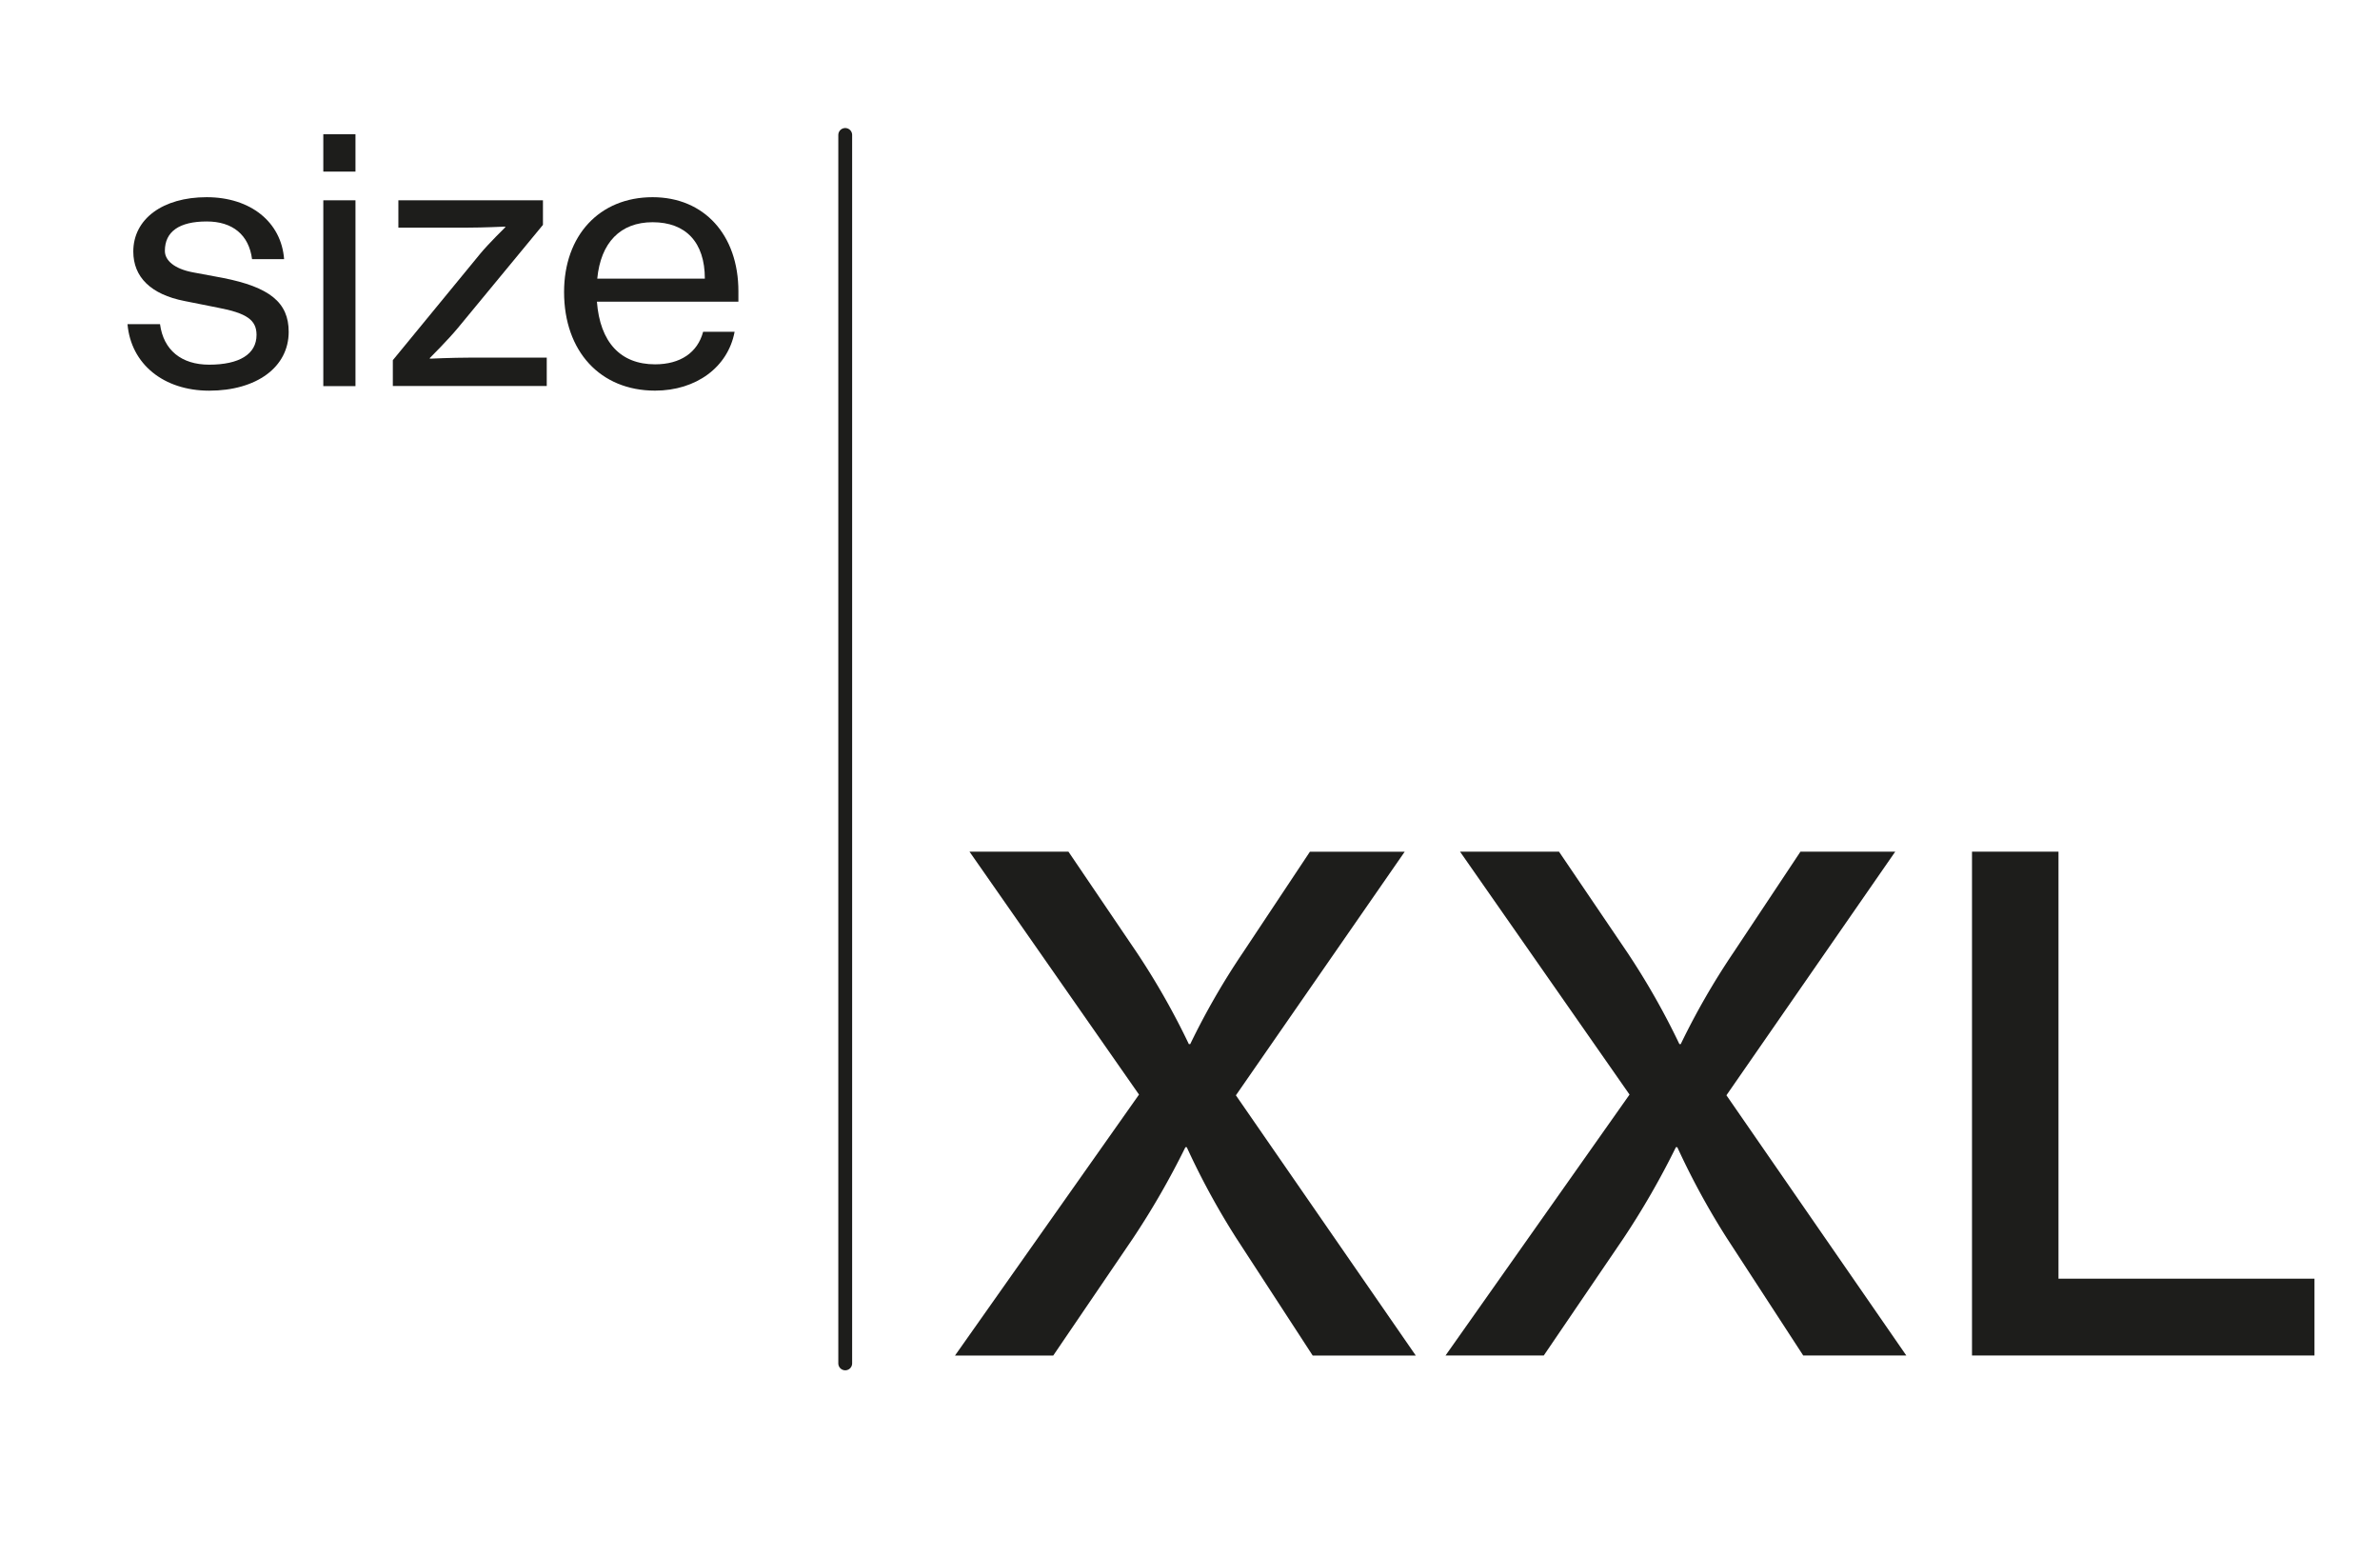 <svg id="Layer_1" data-name="Layer 1" xmlns="http://www.w3.org/2000/svg" viewBox="0 0 1032 675"><defs><style>.cls-1{fill:#1d1d1b;}.cls-2{fill:none;stroke:#1d1d1b;stroke-linecap:round;stroke-miterlimit:10;stroke-width:6px;}</style></defs><path class="cls-1" d="M55.29,140.53h14.1c1.5,11.25,9.3,17.55,21.3,17.55,13,0,20.55-4.5,20.55-12.9,0-6.45-4.2-9.45-16.95-11.85L80,130.48c-14.55-2.85-22.2-10.35-22.2-21.45,0-14.1,12.75-23.55,31.8-23.55s32.39,10.8,33.59,26.85H109.29C107.94,101.83,100.89,96,89.64,96c-11.85,0-18.15,4.35-18.15,12.75,0,4.2,4.2,7.8,12.15,9.3l12.9,2.4c20.39,4,28.64,10.65,28.64,23.4,0,15.3-13.94,25.5-34.49,25.5C70.89,169.33,56.79,157.78,55.29,140.53Z"/><path class="cls-1" d="M140.19,58.19h13.95v16.2H140.19Zm0,28.64h13.95v80.55H140.19Z"/><path class="cls-1" d="M170.34,156.13l37.94-46.2c3.6-4.35,10.8-11.4,10.8-11.4v-.3s-9.75.45-16.5.45H172.74V86.83h62.69V97.48l-36.9,44.7c-4.2,5.1-12.14,13-12.14,13v.3s9.89-.45,16.94-.45h33.75v12.3H170.34Z"/><path class="cls-1" d="M320.18,130.78H258.83c1.35,17.55,10.2,27.15,25.2,27.15,11,0,18.45-5.1,20.85-14.1h13.65c-2.85,15.3-16.65,25.5-34.5,25.5-23.7,0-39.44-17-39.44-42.75,0-24.45,15.29-41.1,38.39-41.1,22.35,0,37.2,16.35,37.2,40.8Zm-14.55-10c0-15.75-8.25-24.45-22.65-24.45-14,0-22.5,8.85-24,24.45Z"/><path class="cls-1" d="M493.89,474.48l-73.5-105.3h42.9L493,413a320.85,320.85,0,0,1,22.5,39.6h.6a317.67,317.67,0,0,1,22.8-39.6l29.1-43.8h41.1l-73.2,105.6,78,112.8h-44.7l-33-50.7a326.45,326.45,0,0,1-21.6-39.6H514a349.48,349.48,0,0,1-22.8,39.6l-34.5,50.7h-42.6Z"/><path class="cls-1" d="M706.59,474.48l-73.5-105.3H676l29.7,43.8a320.85,320.85,0,0,1,22.5,39.6h.6a317.67,317.67,0,0,1,22.8-39.6l29.1-43.8h41.1l-73.2,105.6,78,112.8h-44.7l-33-50.7a326.45,326.45,0,0,1-21.6-39.6h-.6a349.48,349.48,0,0,1-22.8,39.6l-34.5,50.7h-42.6Z"/><path class="cls-1" d="M855.09,369.18h37.5v185.1h111v33.3H855.09Z"/><line class="cls-2" x1="366.5" y1="58.5" x2="366.5" y2="591"/></svg>